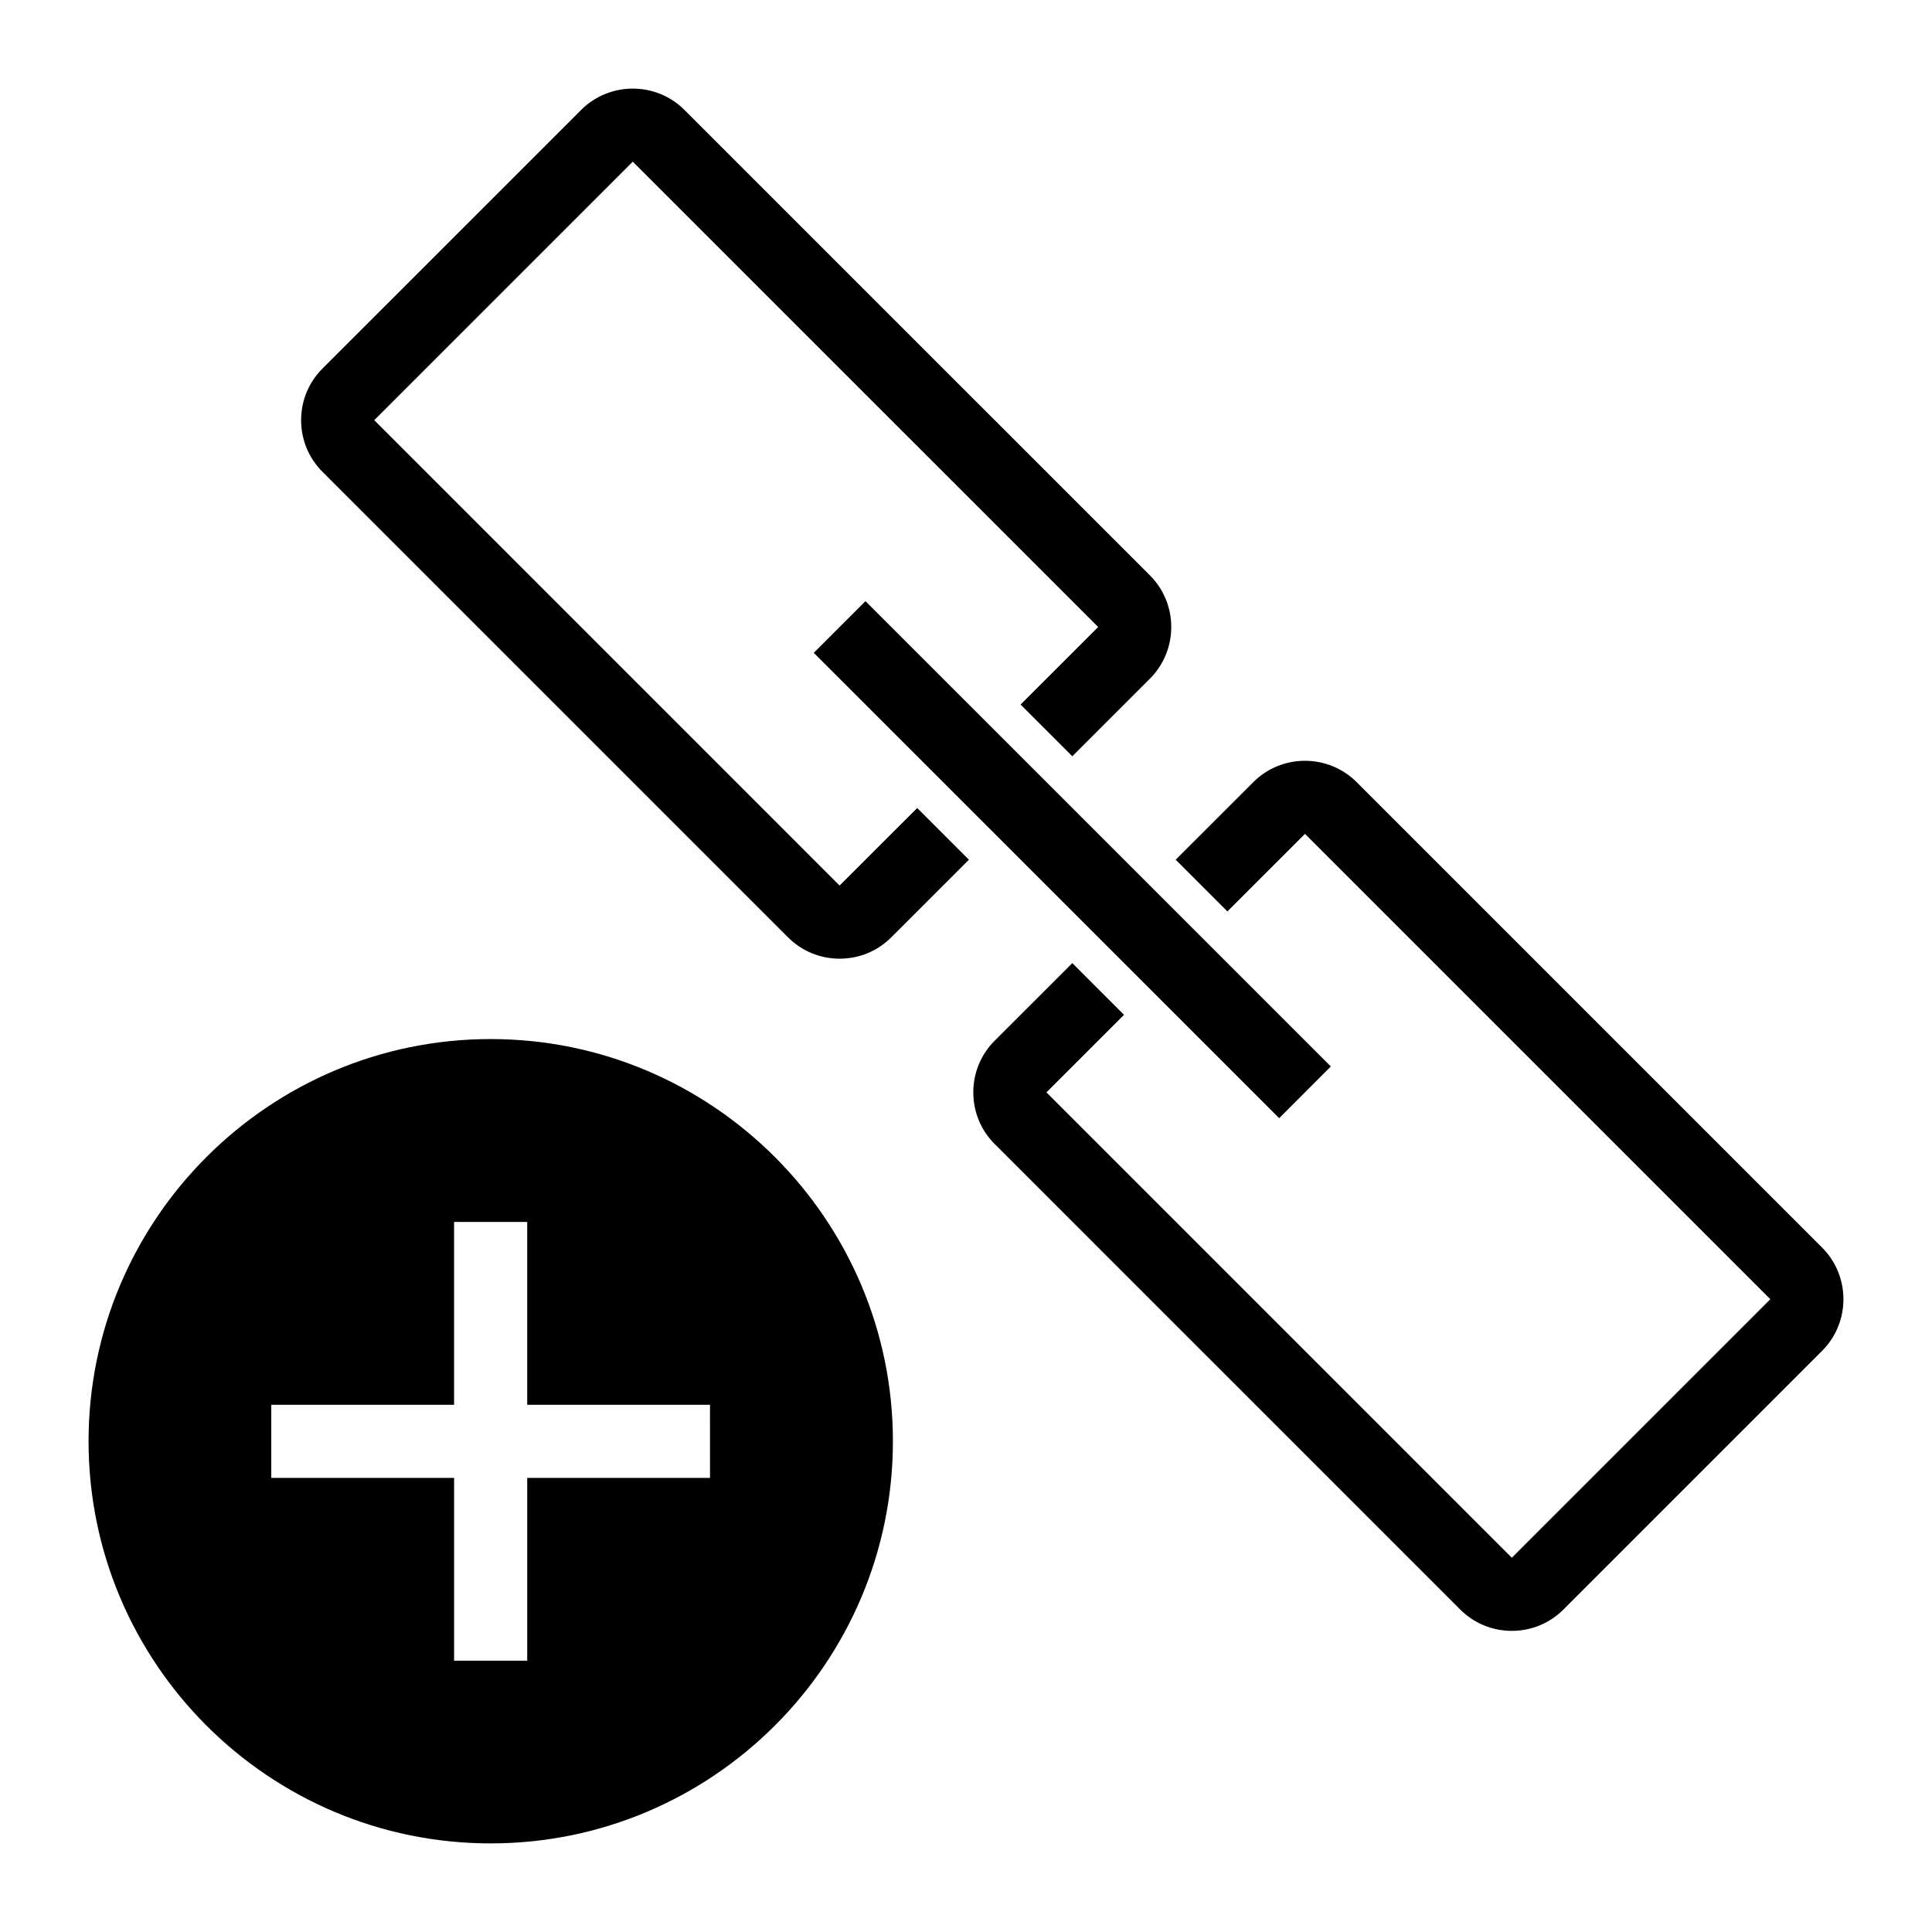 <?xml version="1.0" encoding="UTF-8"?>
<!-- Uploaded to: ICON Repo, www.svgrepo.com, Generator: ICON Repo Mixer Tools -->
<svg fill="#000000" width="800px" height="800px" version="1.1" viewBox="144 144 512 512" xmlns="http://www.w3.org/2000/svg">
 <g>
  <path d="m366.5 378.68-123.32-123.33 68.516-68.508 123.33 123.32-20.559 20.551 13.703 13.703 20.559-20.551c7.555-7.551 7.555-19.852 0-27.402l-123.33-123.32c-7.551-7.551-19.852-7.551-27.402 0l-68.52 68.508c-3.668 3.66-5.684 8.535-5.676 13.719 0.004 5.176 2.019 10.039 5.676 13.684l123.33 123.33c3.66 3.66 8.527 5.676 13.703 5.676 5.18 0 10.051-2.016 13.703-5.676l20.559-20.551-13.703-13.703z"/>
  <path d="m626.86 474.6-123.33-123.32c-7.551-7.551-19.852-7.551-27.402 0l-20.559 20.551 13.703 13.703 20.559-20.551 123.33 123.32-68.516 68.516-123.33-123.33 20.559-20.551-13.703-13.703-20.559 20.551c-3.668 3.66-5.684 8.535-5.676 13.719 0.004 5.176 2.019 10.039 5.676 13.684l123.33 123.33c3.66 3.66 8.527 5.676 13.703 5.676 5.18 0 10.051-2.016 13.703-5.676l68.516-68.516c7.551-7.551 7.551-19.852-0.004-27.402z"/>
  <path d="m359.66 317.01 13.699-13.703 123.33 123.32-13.699 13.703z"/>
  <path d="m274.05 419.36c-58.816 0-106.58 47.867-106.58 106.58 0 58.816 47.77 106.58 106.58 106.58 58.719 0 106.58-47.77 106.58-106.58 0-58.715-47.867-106.58-106.58-106.58zm58.113 116.3h-48.445v48.445h-19.379v-48.445h-48.449v-19.379h48.445v-48.445h19.379v48.445h48.445z"/>
 </g>
</svg>